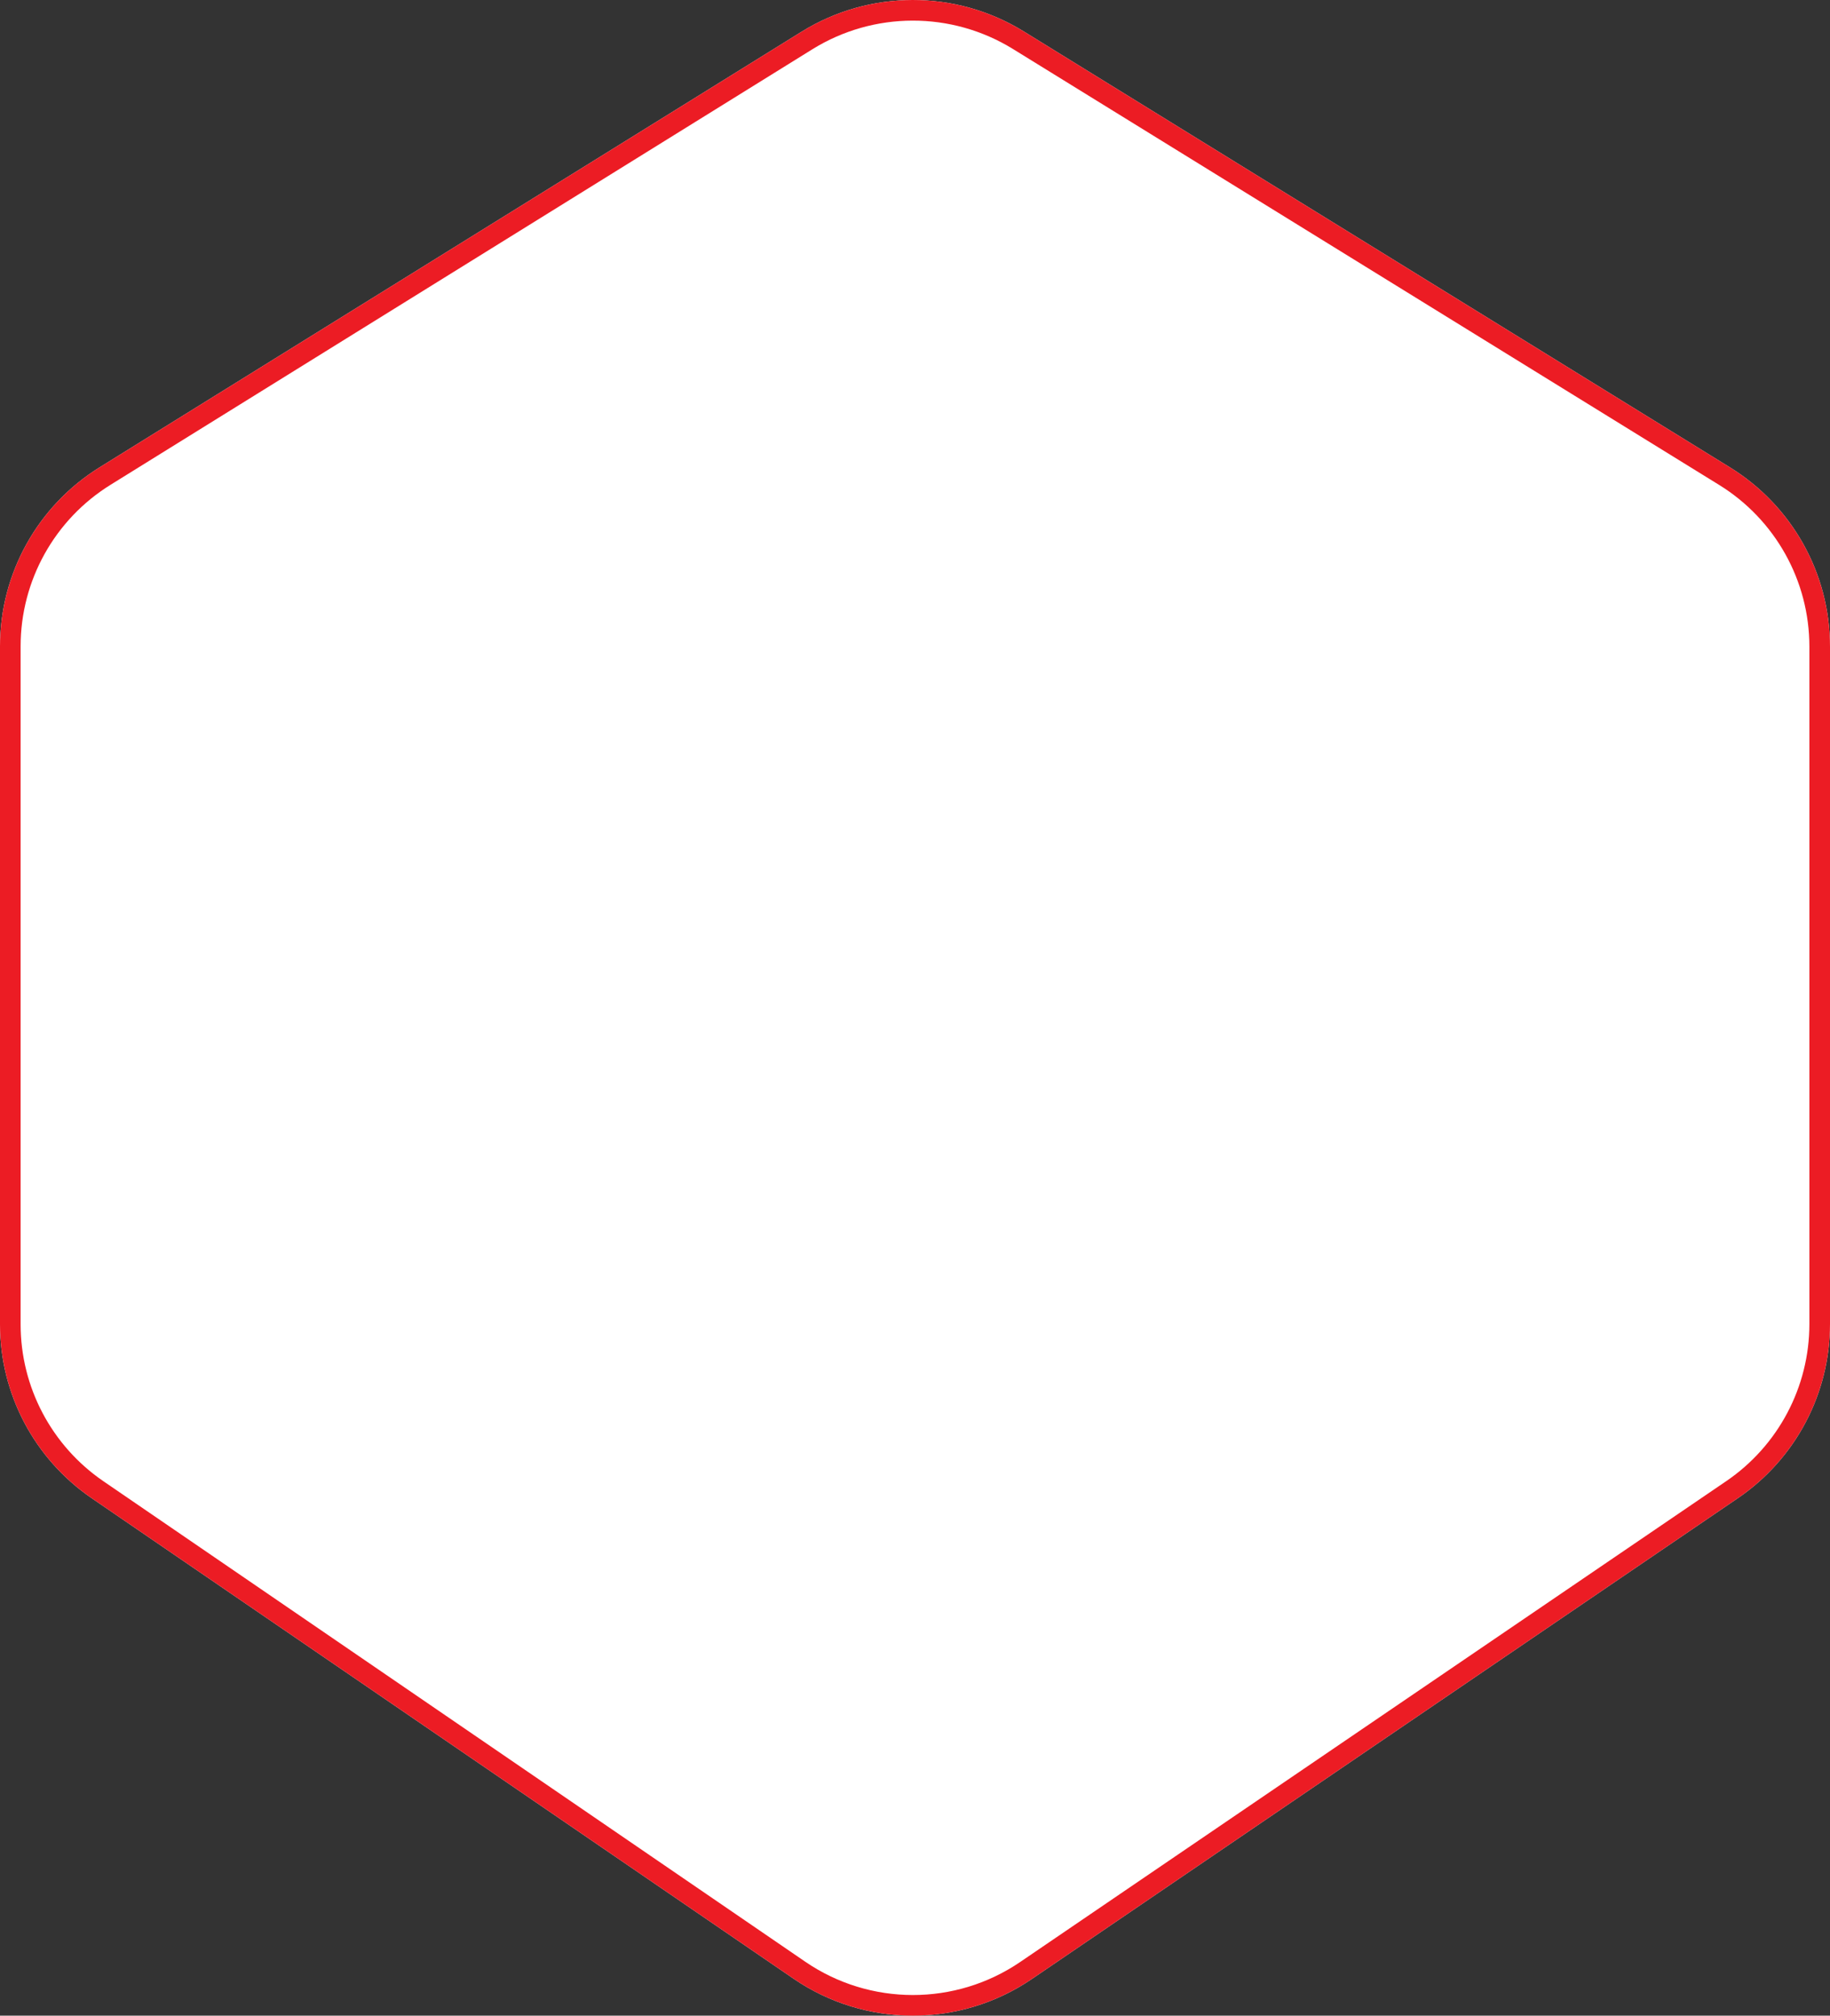 <svg width="355" xmlns="http://www.w3.org/2000/svg" height="391" viewBox="11771 -1758 355 391" fill="none"><rect x="11771" y="-1758" width="355" height="391" fill="#333333" stroke="none"/><path d="M11771.000,-1632.633C11771.000,-1646.764,11778.309,-1659.893,11790.329,-1667.352L11926.483,-1751.842C11939.686,-1760.034,11956.396,-1760.054,11969.617,-1751.892L12106.590,-1667.340C12118.657,-1659.891,12126.000,-1646.735,12126.000,-1632.570L12126.000,-1501.153C12126.000,-1487.639,12119.309,-1474.997,12108.128,-1467.382L11971.161,-1374.105C11957.217,-1364.611,11938.867,-1364.633,11924.947,-1374.163L11788.789,-1467.375C11777.655,-1474.997,11771.000,-1487.610,11771.000,-1501.089L11771.000,-1632.633ZZ" style="fill: rgb(255, 255, 255); fill-opacity: 1;" class="fills"/><g class="strokes"><g class="inner-stroke-shape"><defs><clipPath id="b"><use href="#a"/></clipPath><path d="M11771.000,-1632.633C11771.000,-1646.764,11778.309,-1659.893,11790.329,-1667.352L11926.483,-1751.842C11939.686,-1760.034,11956.396,-1760.054,11969.617,-1751.892L12106.590,-1667.340C12118.657,-1659.891,12126.000,-1646.735,12126.000,-1632.570L12126.000,-1501.153C12126.000,-1487.639,12119.309,-1474.997,12108.128,-1467.382L11971.161,-1374.105C11957.217,-1364.611,11938.867,-1364.633,11924.947,-1374.163L11788.789,-1467.375C11777.655,-1474.997,11771.000,-1487.610,11771.000,-1501.089L11771.000,-1632.633ZZ" id="a" style="fill: none; stroke-width: 8; stroke: rgb(236, 28, 36); stroke-opacity: 1;"/></defs><use href="#a" clip-path="url('#b')"/></g></g></svg>